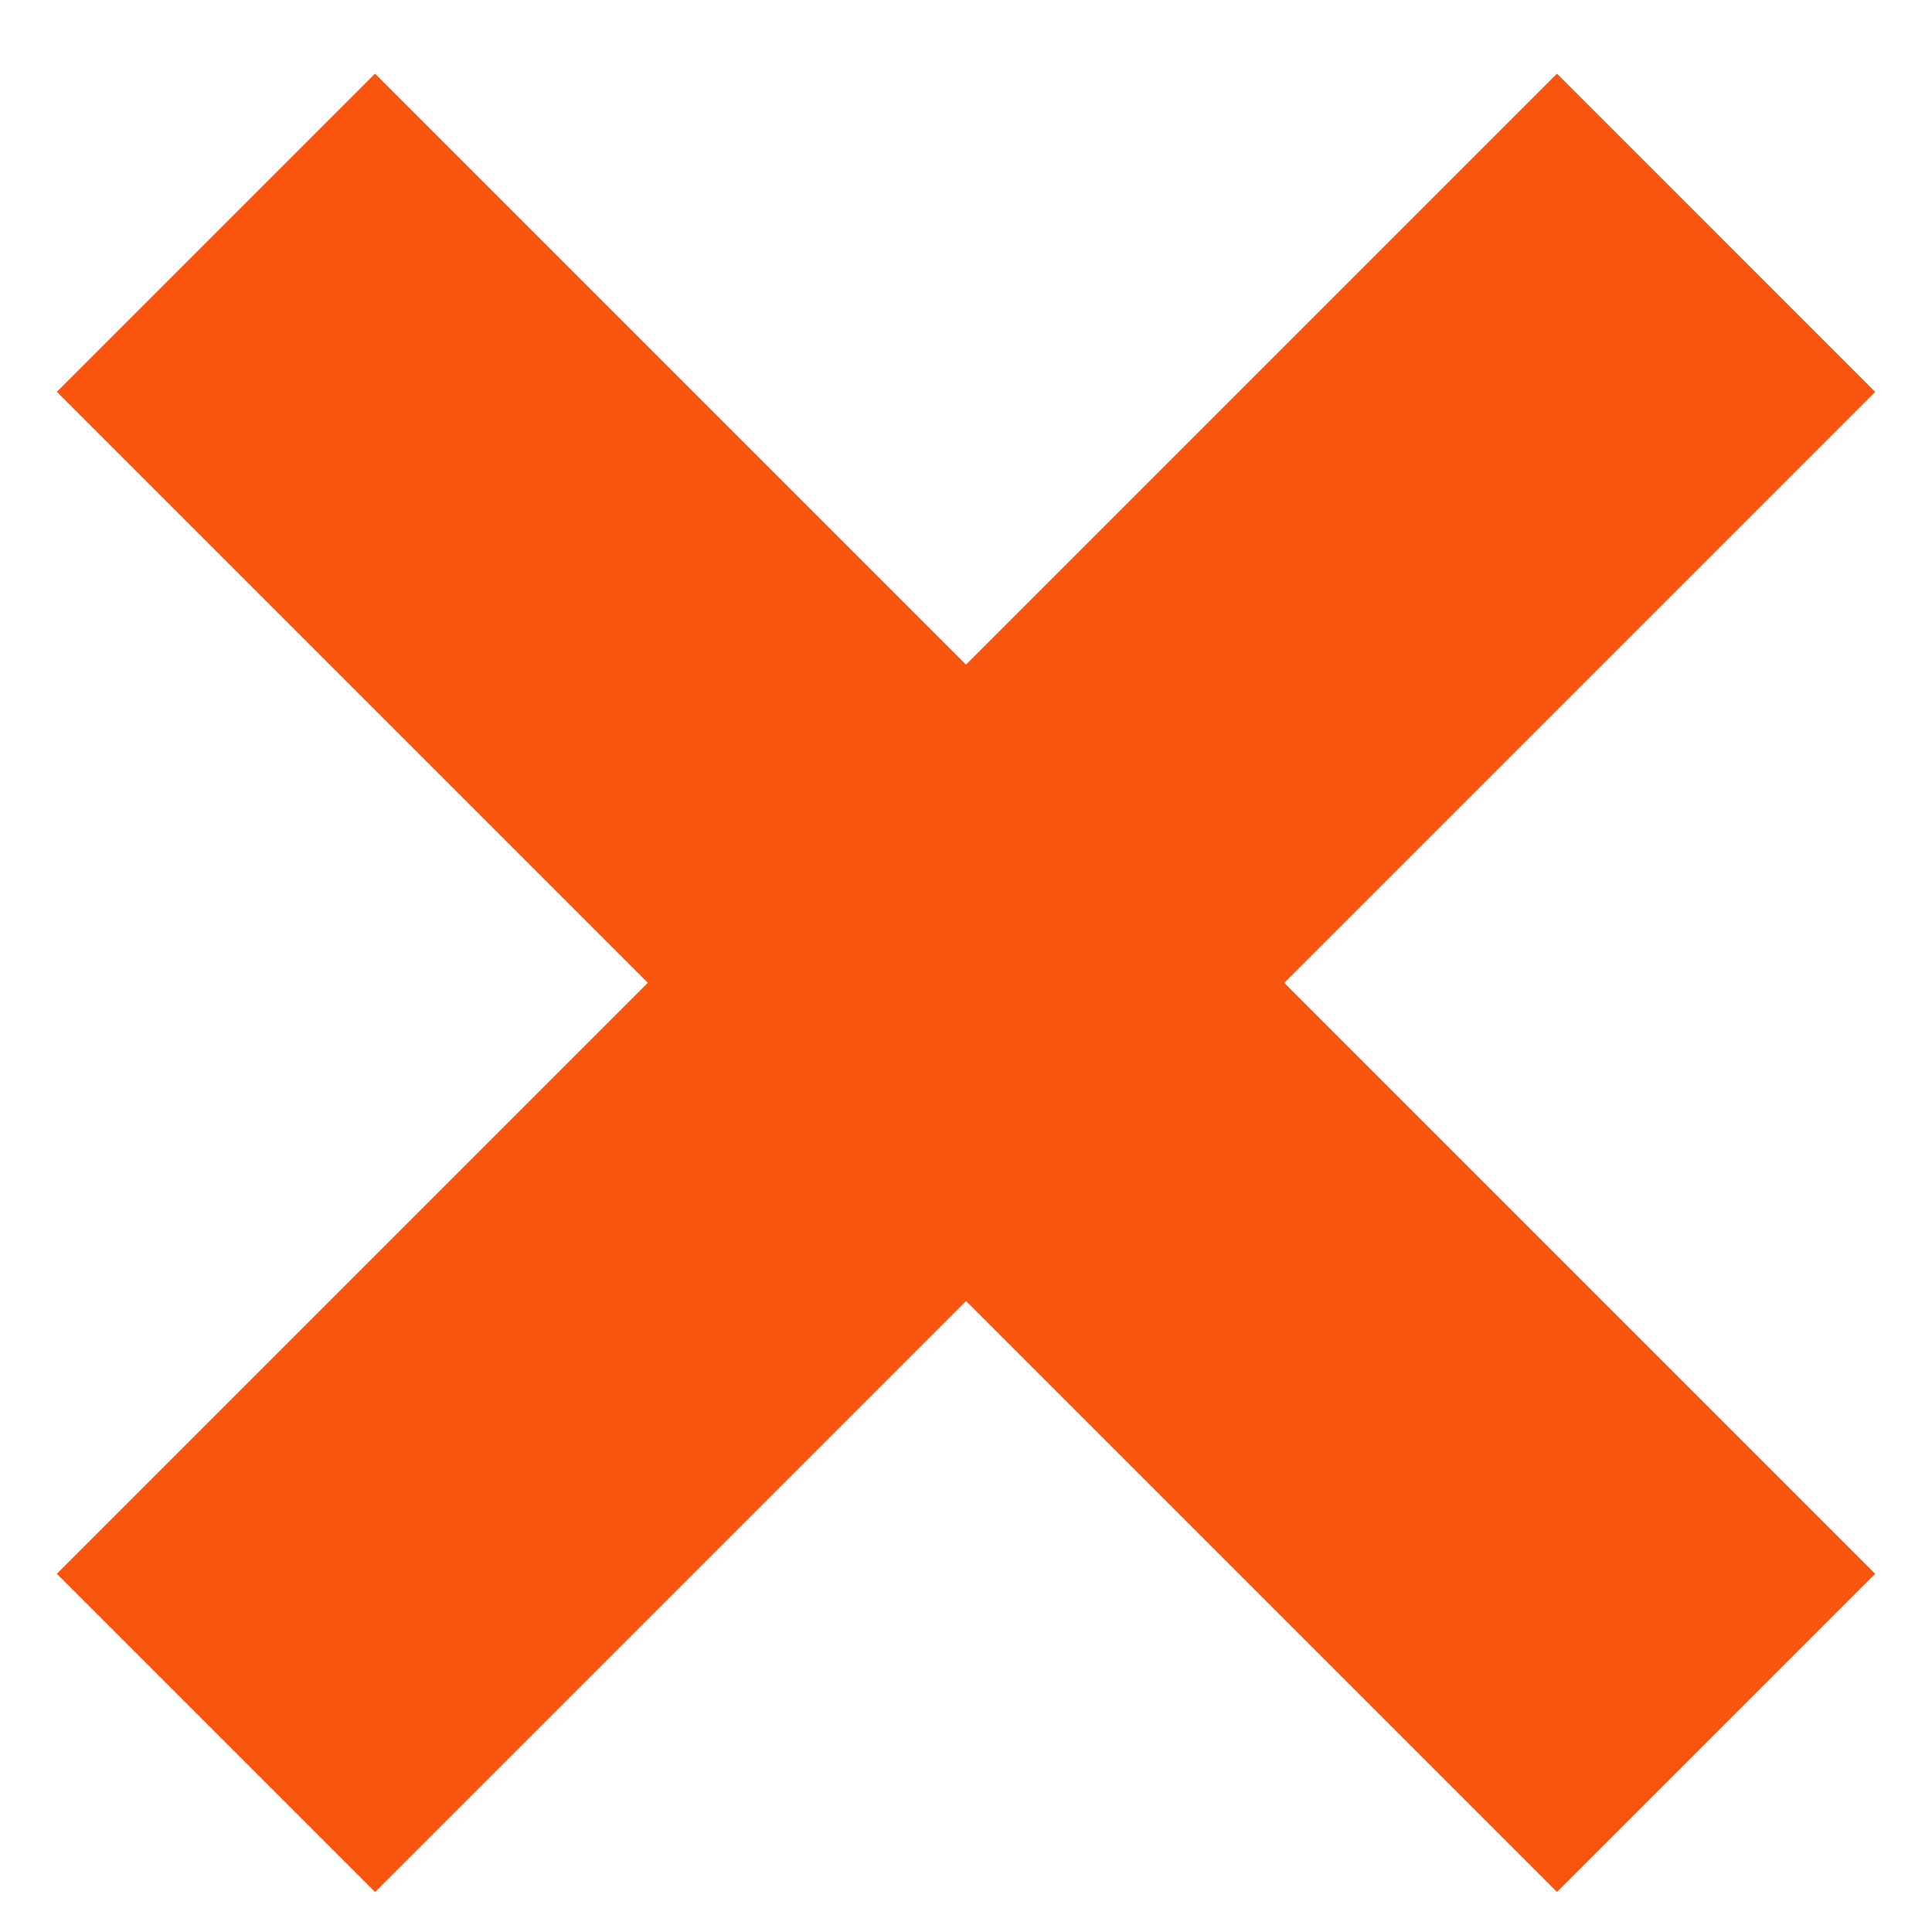 <svg width="17" height="17" viewBox="0 0 17 17" fill="none" xmlns="http://www.w3.org/2000/svg">
<path d="M13.7 0.648L16.5 3.448L11.3 8.648L16.5 13.848L13.7 16.648L8.5 11.448L3.3 16.648L0.5 13.848L5.7 8.648L0.5 3.448L3.3 0.648L8.5 5.848L13.7 0.648Z" fill="#F8550F"/>
</svg>
